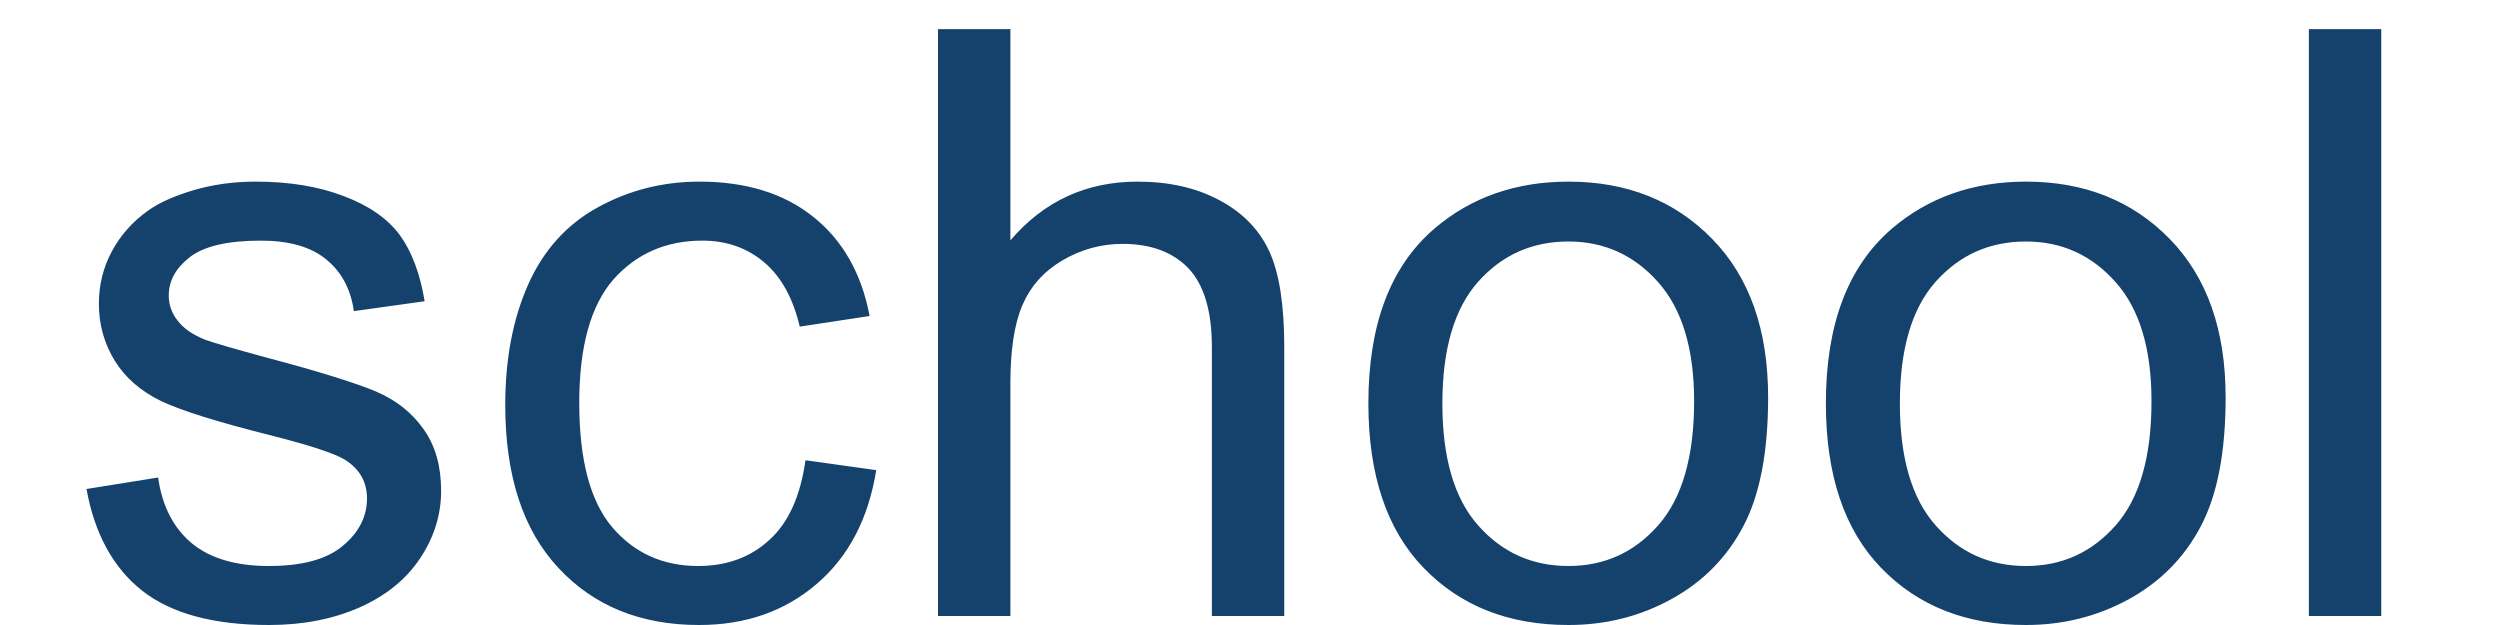 <svg width="20" height="5" viewBox="0 0 20 5" fill="none" xmlns="http://www.w3.org/2000/svg">
<path d="M0.692 3.912L1.265 3.82C1.297 4.048 1.387 4.223 1.534 4.346C1.681 4.467 1.887 4.528 2.15 4.528C2.417 4.528 2.614 4.475 2.743 4.366C2.872 4.259 2.936 4.132 2.936 3.987C2.936 3.857 2.878 3.754 2.763 3.68C2.682 3.629 2.485 3.564 2.171 3.484C1.748 3.378 1.455 3.287 1.29 3.209C1.127 3.13 1.003 3.023 0.918 2.886C0.834 2.749 0.791 2.597 0.791 2.431C0.791 2.279 0.826 2.139 0.895 2.01C0.965 1.881 1.06 1.774 1.179 1.689C1.269 1.623 1.392 1.568 1.547 1.522C1.703 1.476 1.868 1.453 2.046 1.453C2.313 1.453 2.548 1.491 2.75 1.569C2.953 1.645 3.102 1.75 3.199 1.881C3.294 2.013 3.361 2.189 3.397 2.41L2.831 2.489C2.806 2.312 2.731 2.173 2.608 2.074C2.486 1.974 2.312 1.925 2.087 1.925C1.823 1.925 1.633 1.969 1.52 2.056C1.407 2.143 1.35 2.246 1.35 2.363C1.35 2.437 1.373 2.505 1.421 2.565C1.468 2.627 1.541 2.678 1.642 2.718C1.7 2.74 1.869 2.789 2.152 2.866C2.56 2.974 2.845 3.064 3.008 3.132C3.17 3.201 3.297 3.303 3.389 3.434C3.483 3.566 3.529 3.73 3.529 3.927C3.529 4.118 3.473 4.298 3.36 4.468C3.247 4.637 3.084 4.768 2.873 4.861C2.66 4.954 2.42 5 2.152 5C1.709 5 1.37 4.908 1.138 4.726C0.905 4.542 0.757 4.271 0.692 3.912L0.692 3.912ZM6.444 3.682L7.01 3.761C6.947 4.149 6.79 4.452 6.534 4.671C6.278 4.891 5.964 5 5.592 5C5.126 5 4.751 4.848 4.468 4.544C4.184 4.241 4.042 3.806 4.042 3.24C4.042 2.872 4.103 2.552 4.225 2.277C4.347 2.003 4.532 1.796 4.782 1.659C5.031 1.522 5.302 1.453 5.596 1.453C5.966 1.453 6.27 1.546 6.504 1.733C6.74 1.92 6.892 2.185 6.957 2.528L6.398 2.613C6.344 2.385 6.25 2.214 6.113 2.098C5.977 1.983 5.812 1.925 5.619 1.925C5.328 1.925 5.091 2.029 4.907 2.236C4.725 2.445 4.634 2.773 4.634 3.223C4.634 3.68 4.722 4.011 4.898 4.218C5.074 4.424 5.303 4.528 5.585 4.528C5.813 4.528 6.003 4.459 6.154 4.32C6.307 4.183 6.403 3.97 6.444 3.682H6.444ZM7.504 4.928V0.233H8.083V1.923C8.351 1.609 8.69 1.453 9.101 1.453C9.352 1.453 9.57 1.502 9.756 1.602C9.942 1.701 10.075 1.838 10.155 2.012C10.235 2.187 10.274 2.442 10.274 2.774V4.928H9.695V2.776C9.695 2.489 9.632 2.279 9.509 2.148C9.384 2.017 9.208 1.951 8.98 1.951C8.81 1.951 8.65 1.995 8.499 2.083C8.349 2.172 8.243 2.292 8.178 2.444C8.114 2.595 8.083 2.804 8.083 3.07V4.928H7.504L7.504 4.928ZM10.947 3.227C10.947 2.598 11.122 2.133 11.474 1.83C11.767 1.579 12.126 1.453 12.548 1.453C13.016 1.453 13.4 1.606 13.698 1.912C13.996 2.217 14.145 2.64 14.145 3.178C14.145 3.616 14.079 3.959 13.947 4.209C13.816 4.459 13.624 4.654 13.371 4.793C13.12 4.931 12.845 5 12.548 5C12.07 5 11.684 4.848 11.389 4.543C11.094 4.238 10.947 3.799 10.947 3.227ZM11.539 3.228C11.539 3.663 11.634 3.988 11.825 4.203C12.017 4.42 12.257 4.528 12.548 4.528C12.835 4.528 13.074 4.42 13.266 4.202C13.457 3.985 13.553 3.654 13.553 3.209C13.553 2.789 13.456 2.471 13.264 2.256C13.072 2.04 12.833 1.932 12.548 1.932C12.257 1.932 12.017 2.039 11.825 2.254C11.634 2.469 11.539 2.794 11.539 3.228V3.228ZM14.607 3.227C14.607 2.598 14.782 2.133 15.134 1.83C15.427 1.579 15.786 1.453 16.208 1.453C16.676 1.453 17.06 1.606 17.358 1.912C17.656 2.217 17.805 2.64 17.805 3.178C17.805 3.616 17.739 3.959 17.607 4.209C17.476 4.459 17.284 4.654 17.032 4.793C16.78 4.931 16.505 5 16.208 5C15.73 5 15.344 4.848 15.049 4.543C14.754 4.238 14.607 3.799 14.607 3.227ZM15.199 3.228C15.199 3.663 15.294 3.988 15.485 4.203C15.677 4.42 15.917 4.528 16.208 4.528C16.495 4.528 16.734 4.42 16.926 4.202C17.117 3.985 17.212 3.654 17.212 3.209C17.212 2.789 17.116 2.471 16.924 2.256C16.732 2.04 16.493 1.932 16.208 1.932C15.917 1.932 15.677 2.039 15.485 2.254C15.294 2.469 15.199 2.794 15.199 3.228V3.228ZM18.471 4.928V0.233H19.05V4.928H18.471Z" fill="#14426D"/>
</svg>

